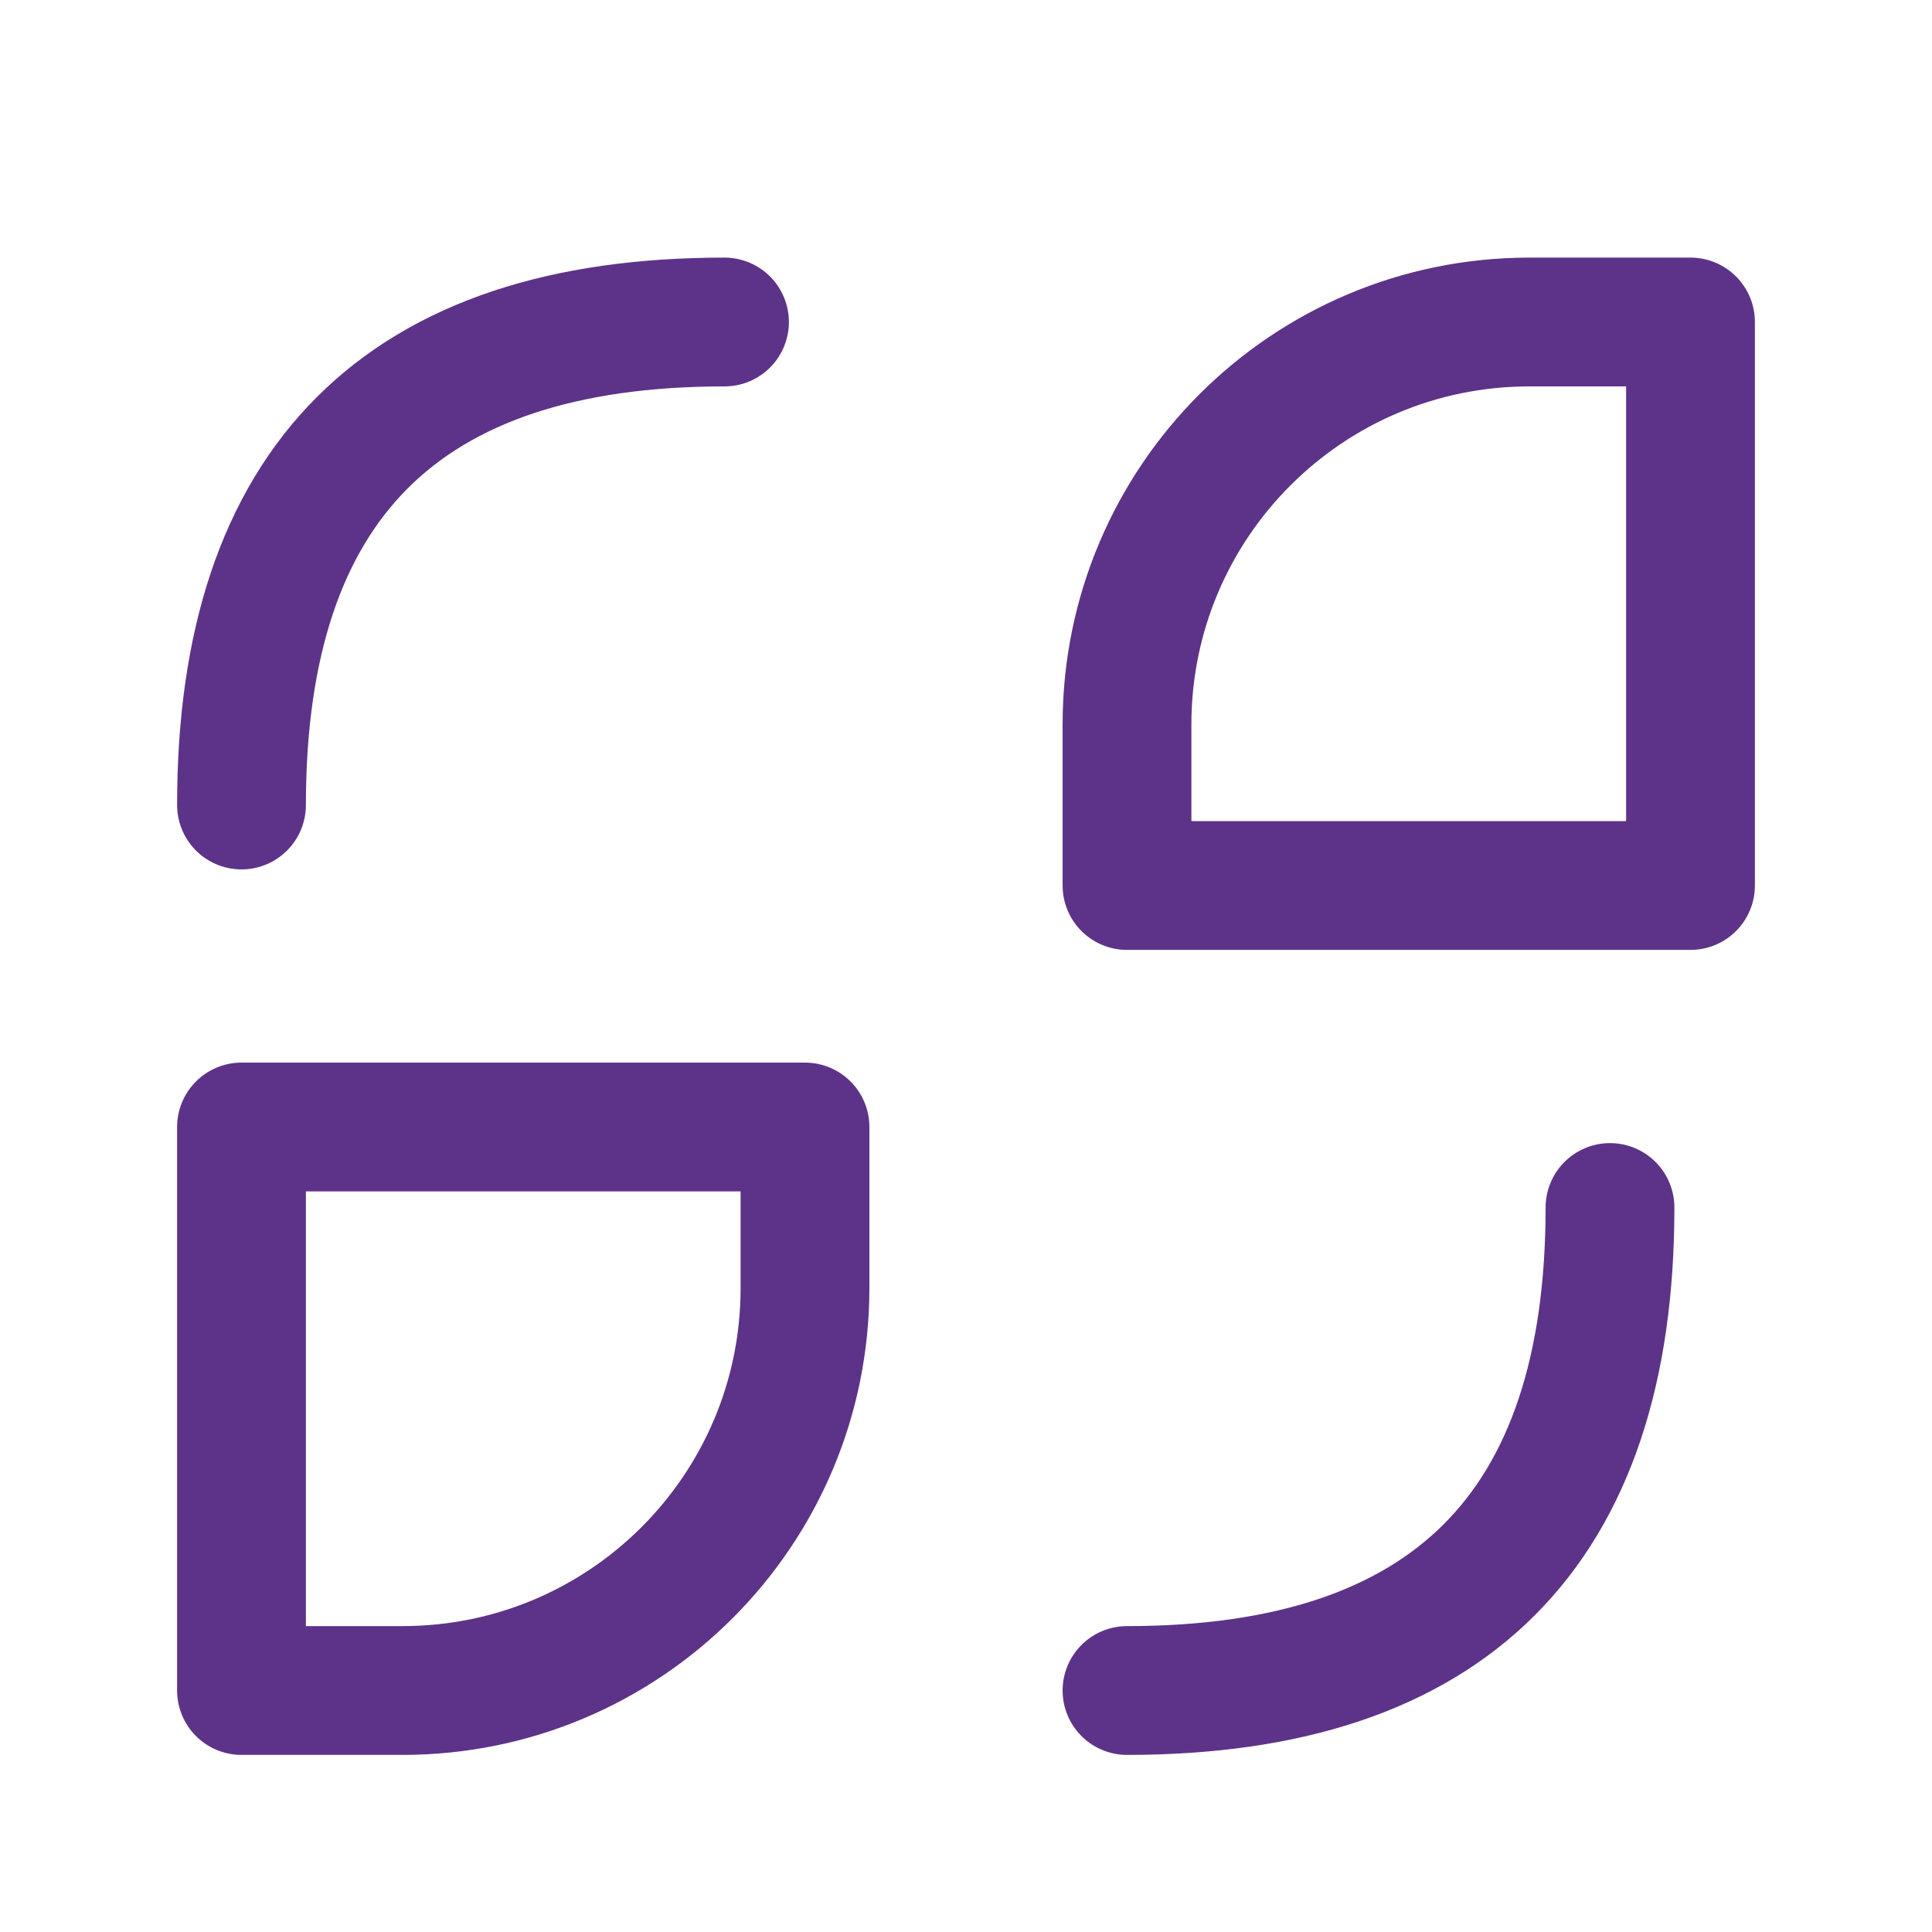 <?xml version="1.0" encoding="UTF-8"?>
<svg xmlns="http://www.w3.org/2000/svg" width="30" height="30" viewBox="0 0 30 30" fill="none">
  <path d="M3.75 12.5C3.75 7.5 6.25 5 11.25 5M25 18.75C25 23.75 22.5 26.25 17.5 26.25M17.5 11.25C17.5 7.798 20.298 5 23.75 5H26.25V13.75H17.5V11.25ZM3.75 17.5H12.5V20C12.5 23.452 9.702 26.25 6.25 26.25H3.75V17.5Z" stroke="#5D3389" stroke-width="2" stroke-linecap="round" stroke-linejoin="round"></path>
</svg>
